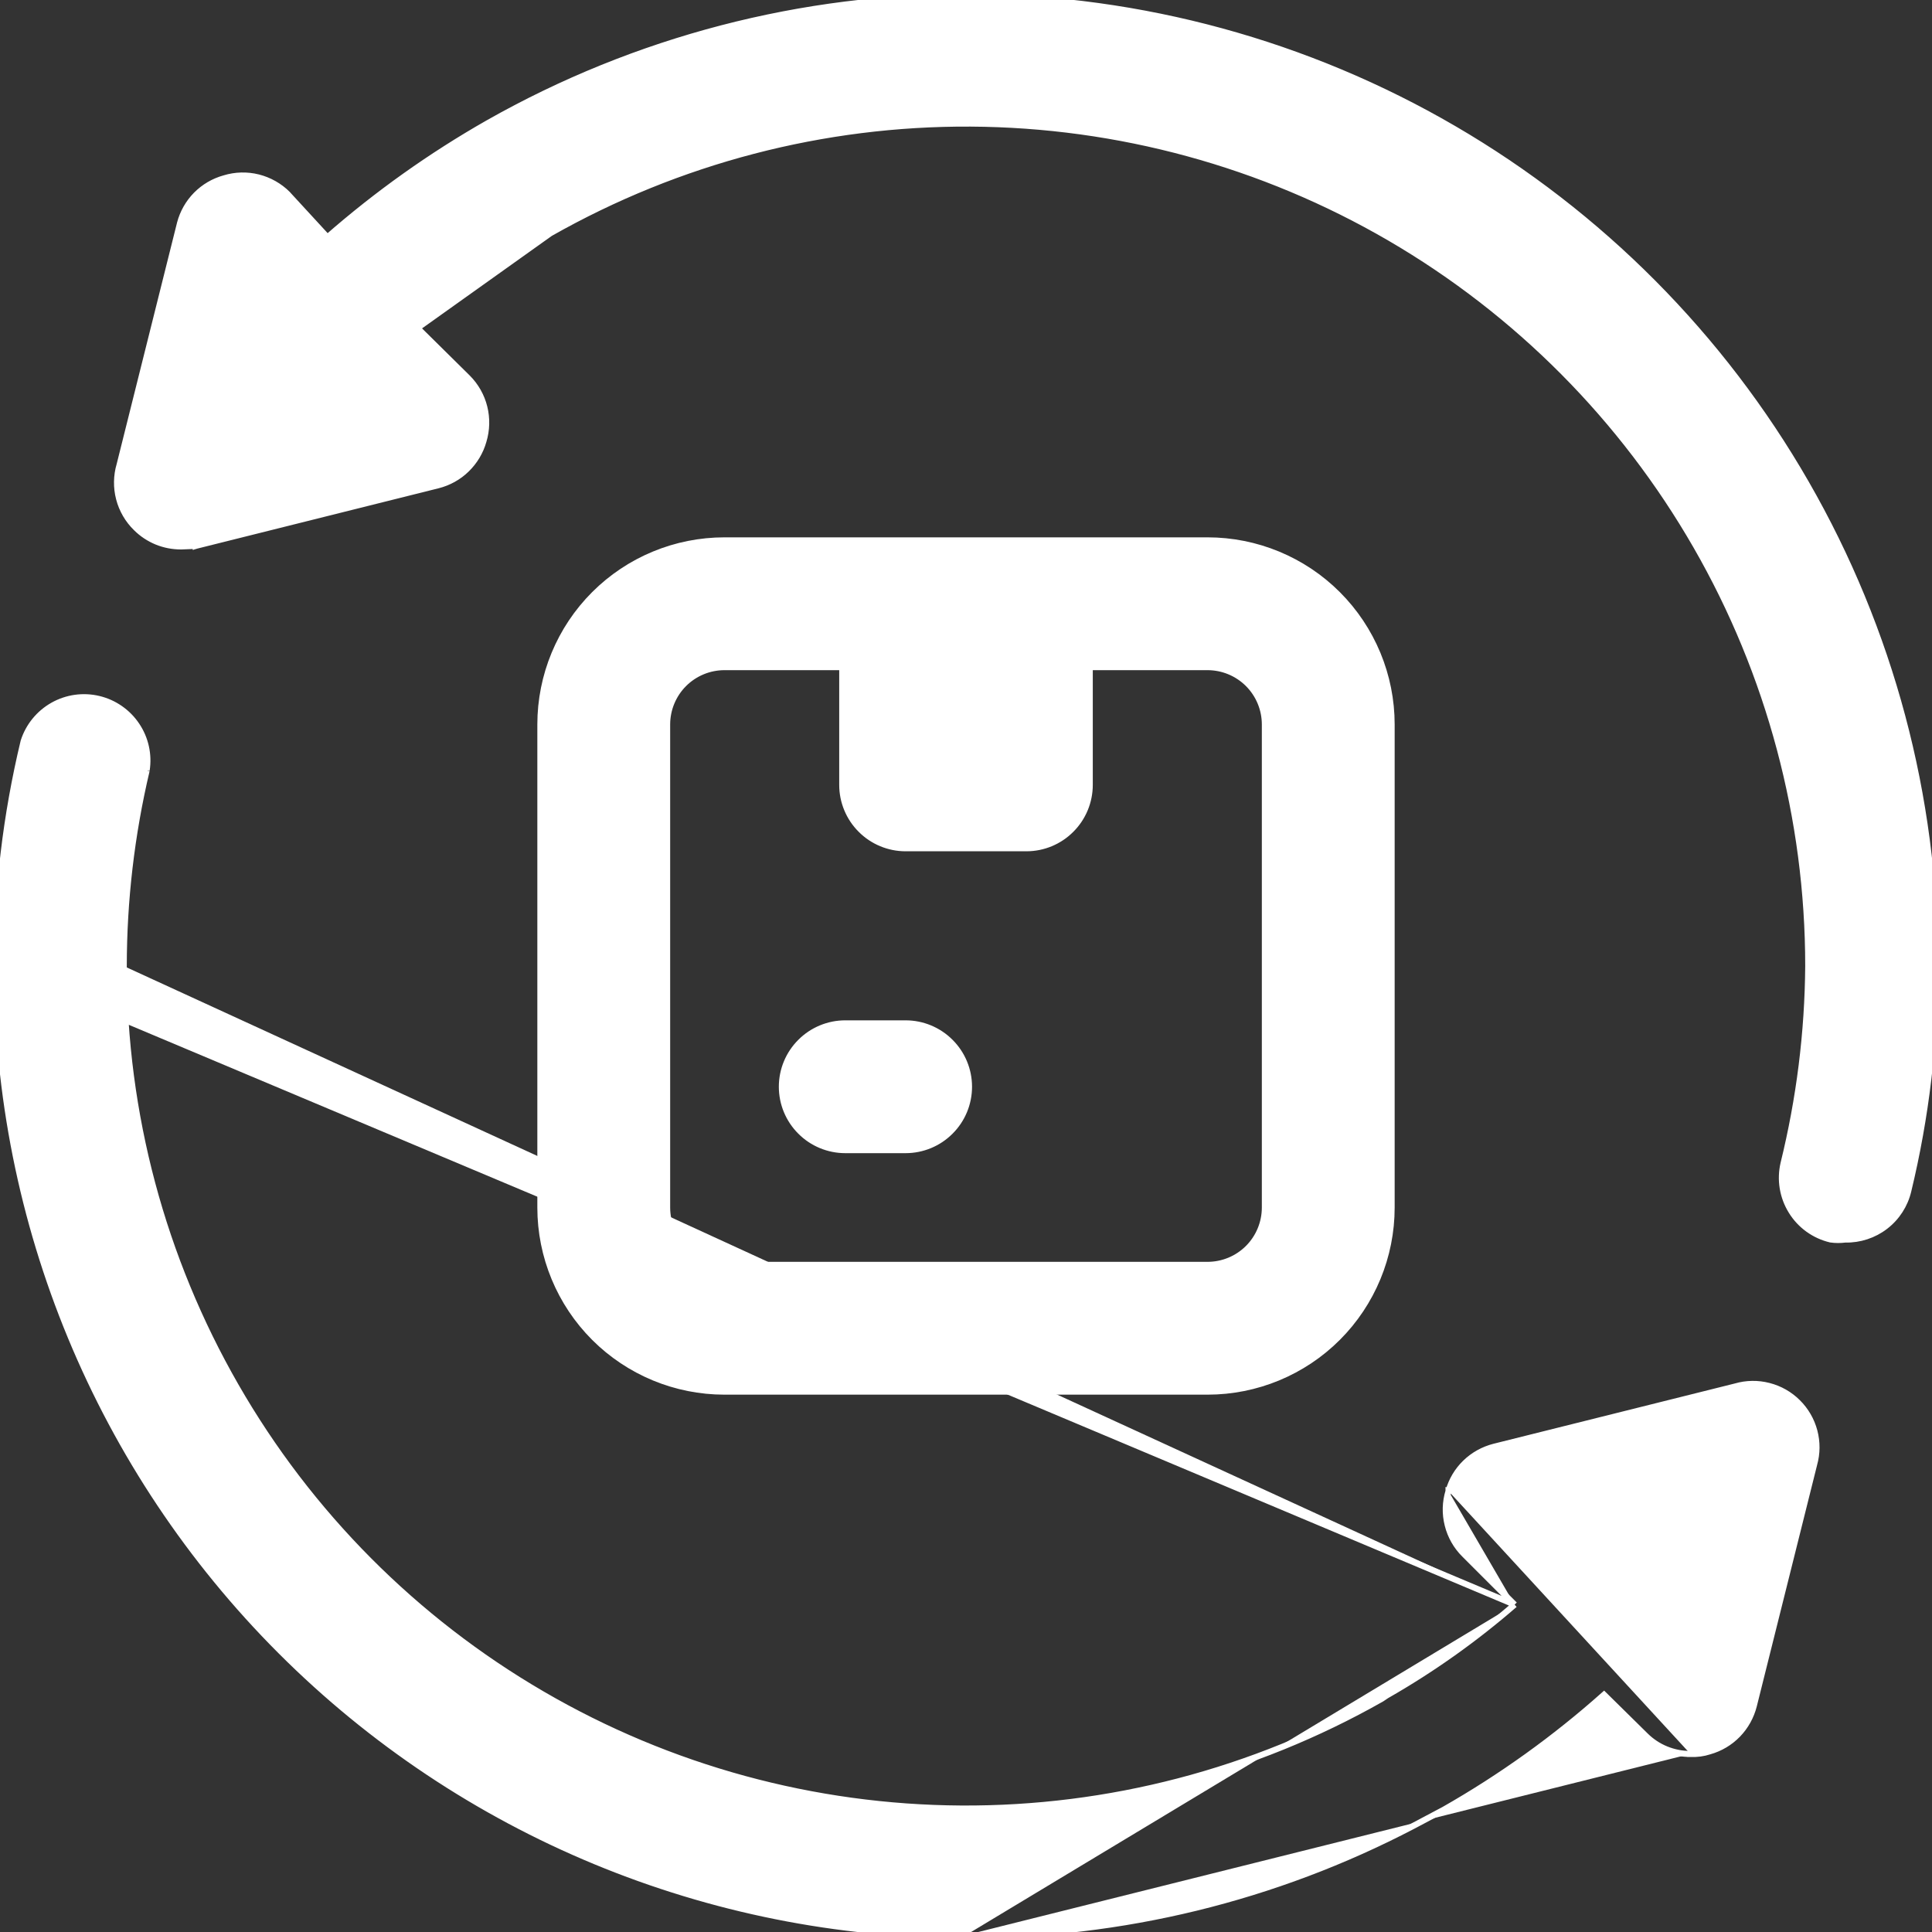 <svg width="32" height="32" viewBox="0 0 32 32" fill="none" xmlns="http://www.w3.org/2000/svg">
<rect x="0" y="0" width="32" height="32" fill="#333333" stroke="none"/>
<g id="return-box-shipping-distribution-order-logistics-shipment-svgrepo-com 1" clip-path="url(#clip0_1_1585)">
<g id="9. Return">
<path id="Vector" d="M14 9.95H13.95V10V13C13.95 13.278 14.061 13.546 14.258 13.742C14.454 13.939 14.722 14.05 15 14.05H17C17.279 14.05 17.546 13.939 17.742 13.742C17.939 13.546 18.05 13.278 18.05 13V10V9.95H18H14Z" fill="white" stroke="white" stroke-width="0.1"/>
<path id="Vector_2" d="M12 23.05H20C20.809 23.05 21.585 22.729 22.157 22.157C22.729 21.585 23.05 20.809 23.05 20V12C23.05 11.191 22.729 10.415 22.157 9.843C21.585 9.271 20.809 8.95 20 8.95H12C11.191 8.95 10.415 9.271 9.843 9.843C9.271 10.415 8.95 11.191 8.95 12V20C8.95 20.809 9.271 21.585 9.843 22.157C10.415 22.729 11.191 23.05 12 23.05ZM11.328 11.328C11.506 11.15 11.748 11.05 12 11.05H20C20.252 11.05 20.494 11.15 20.672 11.328C20.85 11.506 20.95 11.748 20.95 12V20C20.95 20.252 20.85 20.494 20.672 20.672C20.494 20.85 20.252 20.95 20 20.95H12C11.748 20.95 11.506 20.85 11.328 20.672C11.15 20.494 11.05 20.252 11.05 20V12C11.05 11.748 11.15 11.506 11.328 11.328Z" fill="white" stroke="white" stroke-width="0.1"/>
<path id="Vector_3" d="M14 19.05H15C15.278 19.05 15.546 18.939 15.742 18.742C15.939 18.546 16.05 18.279 16.05 18C16.05 17.721 15.939 17.454 15.742 17.258C15.546 17.061 15.278 16.95 15 16.95H14C13.722 16.95 13.454 17.061 13.258 17.258C13.061 17.454 12.95 17.721 12.95 18C12.95 18.279 13.061 18.546 13.258 18.742C13.454 18.939 13.722 19.05 14 19.05Z" fill="white" stroke="white" stroke-width="0.1"/>
<path id="Vector_4" d="M25.087 26.578C24.433 27.146 23.726 27.648 22.975 28.078L22.975 28.078L22.972 28.079L22.884 28.138C20.762 29.342 18.361 29.969 15.921 29.955C13.481 29.941 11.087 29.288 8.979 28.059C6.87 26.831 5.12 25.071 3.905 22.955C2.689 20.839 2.049 18.441 2.05 16.001M25.087 26.578L-0.05 16.001C-0.05 14.747 0.098 13.498 0.391 12.279L0.392 12.276L0.392 12.276C0.473 12.024 0.646 11.813 0.876 11.683C1.106 11.553 1.377 11.515 1.634 11.576C1.891 11.637 2.116 11.793 2.263 12.012C2.411 12.231 2.47 12.498 2.429 12.759L2.429 12.763L2.429 12.762C2.178 13.824 2.051 14.911 2.05 16.001M25.087 26.578L24.255 25.746C24.12 25.612 24.024 25.443 23.978 25.258C23.931 25.073 23.936 24.879 23.992 24.697M25.087 26.578L-0.05 16.001C-0.05 20.258 1.641 24.34 4.651 27.35C7.661 30.36 11.743 32.051 16 32.051M2.05 16.001L2 16.001L2.05 16.001ZM23.992 24.697C24.042 24.519 24.138 24.357 24.271 24.228C24.404 24.099 24.568 24.008 24.748 23.962L24.748 23.962L28.747 22.963C28.926 22.911 29.116 22.908 29.297 22.955C29.478 23.001 29.644 23.095 29.776 23.227C29.909 23.358 30.004 23.523 30.052 23.703C30.1 23.884 30.099 24.074 30.048 24.254C30.048 24.254 30.048 24.254 30.048 24.255L29.049 28.253L29.049 28.253C29.003 28.433 28.912 28.597 28.783 28.73C28.654 28.863 28.492 28.959 28.314 29.009C28.213 29.042 28.106 29.056 27.999 29.051M23.992 24.697C23.992 24.697 23.992 24.697 23.992 24.698L24.04 24.711L23.992 24.696C23.992 24.697 23.992 24.697 23.992 24.697ZM27.999 29.051C27.861 29.052 27.725 29.025 27.597 28.973C27.469 28.921 27.353 28.844 27.255 28.747L26.568 28.07C25.753 28.796 24.864 29.434 23.915 29.974L23.913 29.975L23.913 29.975L23.403 30.245L23.403 30.245C21.118 31.439 18.578 32.058 16 32.051M27.999 29.051C27.999 29.051 28 29.051 28 29.051L28 29.001L27.998 29.051C27.998 29.051 27.998 29.051 27.999 29.051ZM16 32.051L16 32.001V32.051C16 32.051 16 32.051 16 32.051Z" fill="white" stroke="white" stroke-width="0.1"/>
<path id="Vector_5" d="M6.913 5.433C7.592 4.837 8.329 4.311 9.114 3.864L6.913 5.433ZM6.913 5.433L7.745 6.255L7.745 6.255C7.88 6.39 7.976 6.559 8.022 6.744C8.068 6.929 8.063 7.123 8.008 7.305C7.958 7.483 7.861 7.644 7.729 7.773C7.596 7.903 7.431 7.994 7.252 8.039L7.252 8.039L3.252 9.039L3.242 9.042L3.242 9.041L3.002 9.051L3 9.051L3 9.051C2.862 9.051 2.725 9.025 2.597 8.973C2.469 8.92 2.353 8.844 2.255 8.746C2.118 8.613 2.02 8.444 1.972 8.259C1.924 8.075 1.927 7.88 1.981 7.697L2.981 3.699L2.981 3.698L2.981 3.698C3.028 3.52 3.12 3.358 3.249 3.227C3.378 3.096 3.539 3.002 3.716 2.953C3.898 2.897 4.092 2.892 4.276 2.938C4.461 2.985 4.63 3.08 4.765 3.215L4.766 3.217L4.766 3.217L5.423 3.931C6.244 3.212 7.136 2.577 8.085 2.037L8.085 2.037C10.527 0.653 13.289 -0.066 16.095 -0.05C18.902 -0.033 21.655 0.719 24.08 2.132C26.505 3.545 28.517 5.57 29.915 8.003C31.314 10.436 32.05 13.194 32.05 16.001C32.05 17.254 31.902 18.503 31.608 19.722C31.553 19.957 31.418 20.166 31.227 20.313C31.037 20.459 30.802 20.536 30.562 20.531C30.483 20.541 30.402 20.541 30.323 20.53L30.318 20.529L30.318 20.529C30.048 20.464 29.815 20.296 29.67 20.059C29.524 19.823 29.478 19.539 29.541 19.269L29.541 19.269C29.804 18.199 29.942 17.102 29.95 16C29.95 13.56 29.311 11.162 28.095 9.047C26.879 6.931 25.13 5.171 23.021 3.942C20.912 2.714 18.518 2.061 16.078 2.047C13.638 2.033 11.237 2.66 9.114 3.864L6.913 5.433Z" fill="white" stroke="white" stroke-width="0.1"/>
</g>
</g>
<defs>
<clipPath id="clip0_1_1585">
<rect width="32" height="32" fill="white"/>
</clipPath>
</defs>
</svg>

